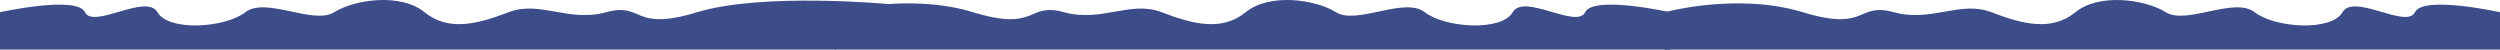 <?xml version="1.0" encoding="UTF-8"?> <svg xmlns="http://www.w3.org/2000/svg" width="9171" height="182" viewBox="0 0 9171 182" fill="none"> <path d="M9171 44.87C9171 44.87 8889.34 -17.884 8859.01 44.87C8828.69 107.625 8634 -26.019 8593.31 44.87C8552.61 115.759 8345.95 102.976 8270.95 44.87C8195.95 -13.236 8021.6 92.517 7945 44.87C7868.4 -2.776 7700.44 -26.019 7613.47 44.87C7526.49 115.759 7420.37 89.03 7305.47 44.87C7190.57 0.71 7086 82.833 6947.5 44.87C6809 6.907 6853.85 118.083 6613.68 44.87C6373.5 -28.343 6107 44.87 6107 44.87V182H9171V44.87Z" fill="#3C4D8A"></path> <path d="M6127 44.87C6127 44.87 5845.34 -17.884 5815.01 44.87C5784.69 107.625 5590 -26.019 5549.31 44.87C5508.61 115.759 5301.95 102.976 5226.95 44.87C5151.95 -13.236 4977.6 92.517 4901 44.87C4824.4 -2.776 4656.44 -26.019 4569.47 44.87C4482.49 115.759 4376.37 89.03 4261.47 44.87C4146.57 0.71 4042 82.833 3903.5 44.87C3765 6.907 3809.85 118.083 3569.68 44.87C3329.5 -28.343 3063 44.87 3063 44.87V182H6127V44.87Z" fill="#3C4D8A"></path> <path d="M0 44.87C0 44.87 281.665 -17.884 311.985 44.87C342.306 107.625 536.998 -26.019 577.692 44.87C618.385 115.759 825.046 102.976 900.05 44.87C975.054 -13.236 1149.4 92.517 1226 44.87C1302.6 -2.776 1470.56 -26.019 1557.53 44.87C1644.51 115.759 1750.63 89.03 1865.53 44.87C1980.43 0.71 2085 82.833 2223.5 44.87C2362 6.907 2317.15 118.083 2557.32 44.87C2797.5 -28.343 3261 15 3261 15L3064 182H0V44.87Z" fill="#3C4D8A"></path> </svg> 